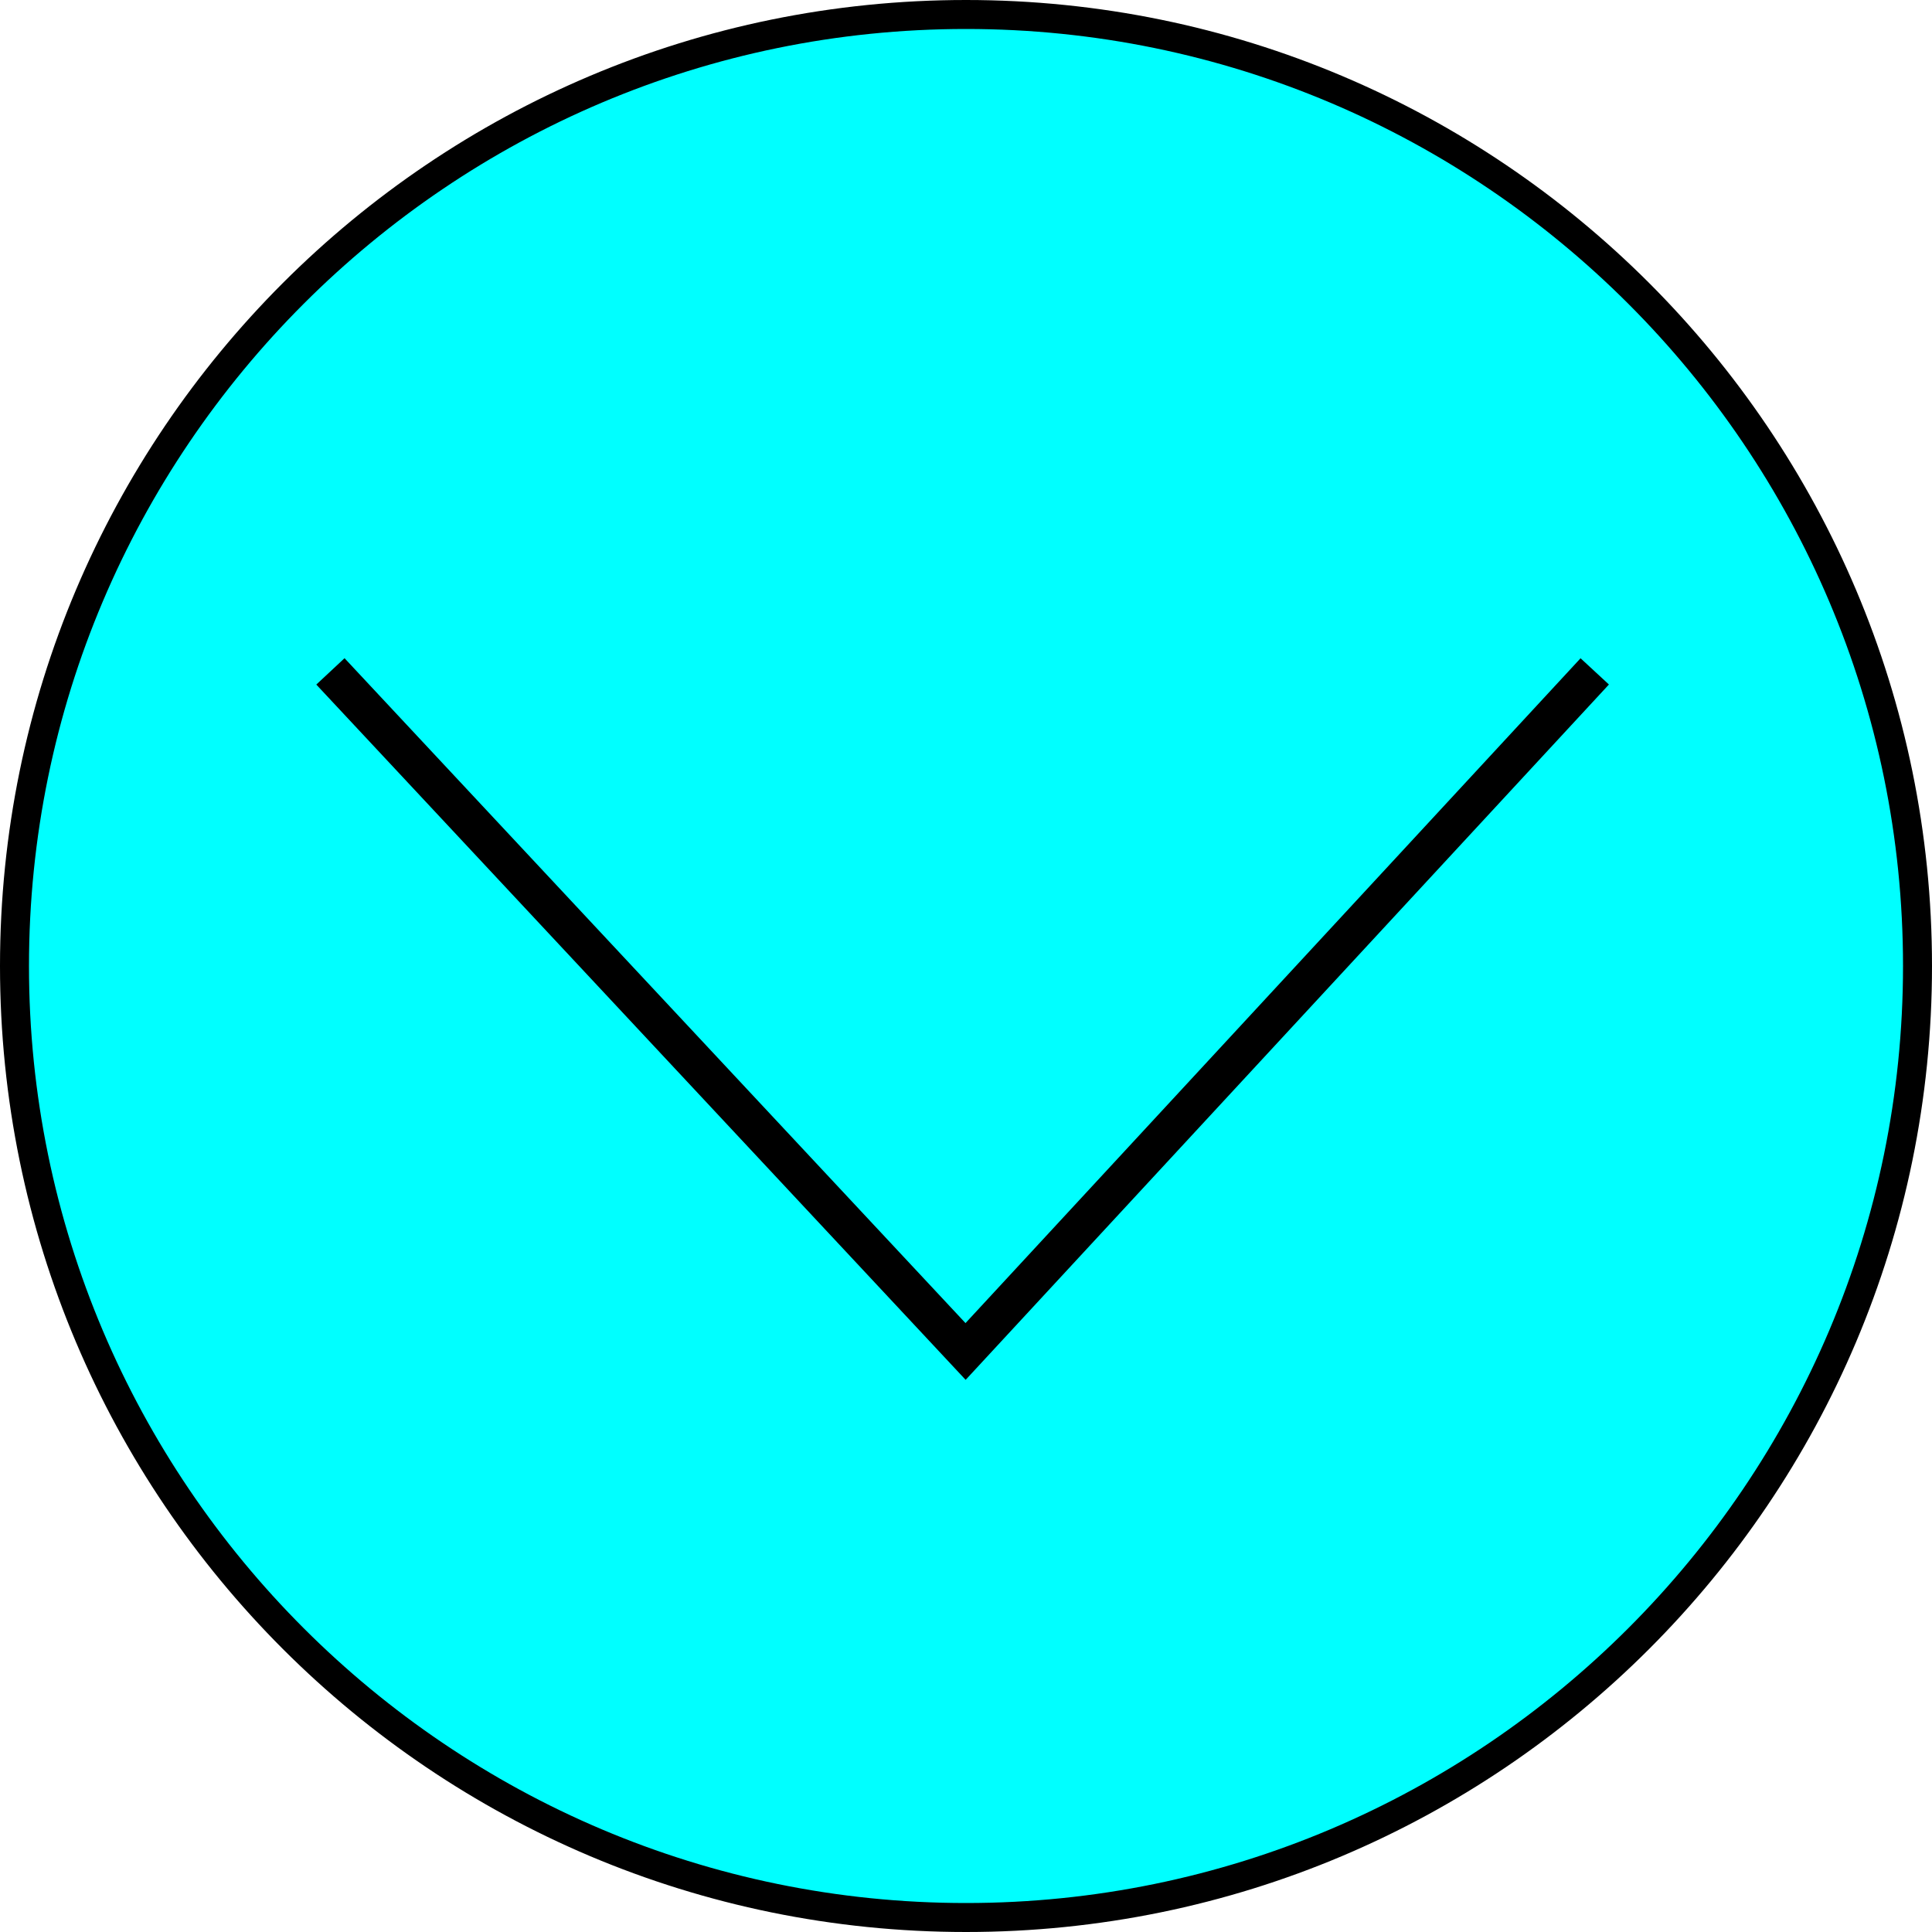 <?xml version="1.0" encoding="utf-8"?>
<!-- Generator: Adobe Illustrator 15.1.0, SVG Export Plug-In . SVG Version: 6.00 Build 0)  -->
<!DOCTYPE svg PUBLIC "-//W3C//DTD SVG 1.1//EN" "http://www.w3.org/Graphics/SVG/1.1/DTD/svg11.dtd">
<svg version="1.1" id="Layer_1" xmlns="http://www.w3.org/2000/svg" xmlns:xlink="http://www.w3.org/1999/xlink" x="0px" y="0px"
	 width="200px" height="200px" viewBox="0 0 200 200" enable-background="new 0 0 200 200" xml:space="preserve">
<g>
	<path fill="#00FFFF" d="M100,198.5c-54.313,0-98.5-44.187-98.5-98.5C1.5,45.687,45.687,1.5,100,1.5s98.5,44.187,98.5,98.5
		C198.5,154.313,154.312,198.5,100,198.5z"/>
	<path d="M100,3c53.486,0,97,43.514,97,97c0,53.486-43.515,97-97,97S3,153.486,3,100C3,46.514,46.514,3,100,3 M100,0
		C44.771,0,0,44.771,0,100c0,55.228,44.771,100,100,100c55.229,0,100-44.771,100-100C200,44.771,155.229,0,100,0L100,0z"/>
</g>
<polyline fill="none" stroke="#000000" stroke-width="4" stroke-miterlimit="10" points="34.205,69.502 99.956,139.904 
	165.087,69.502 "/>
</svg>
